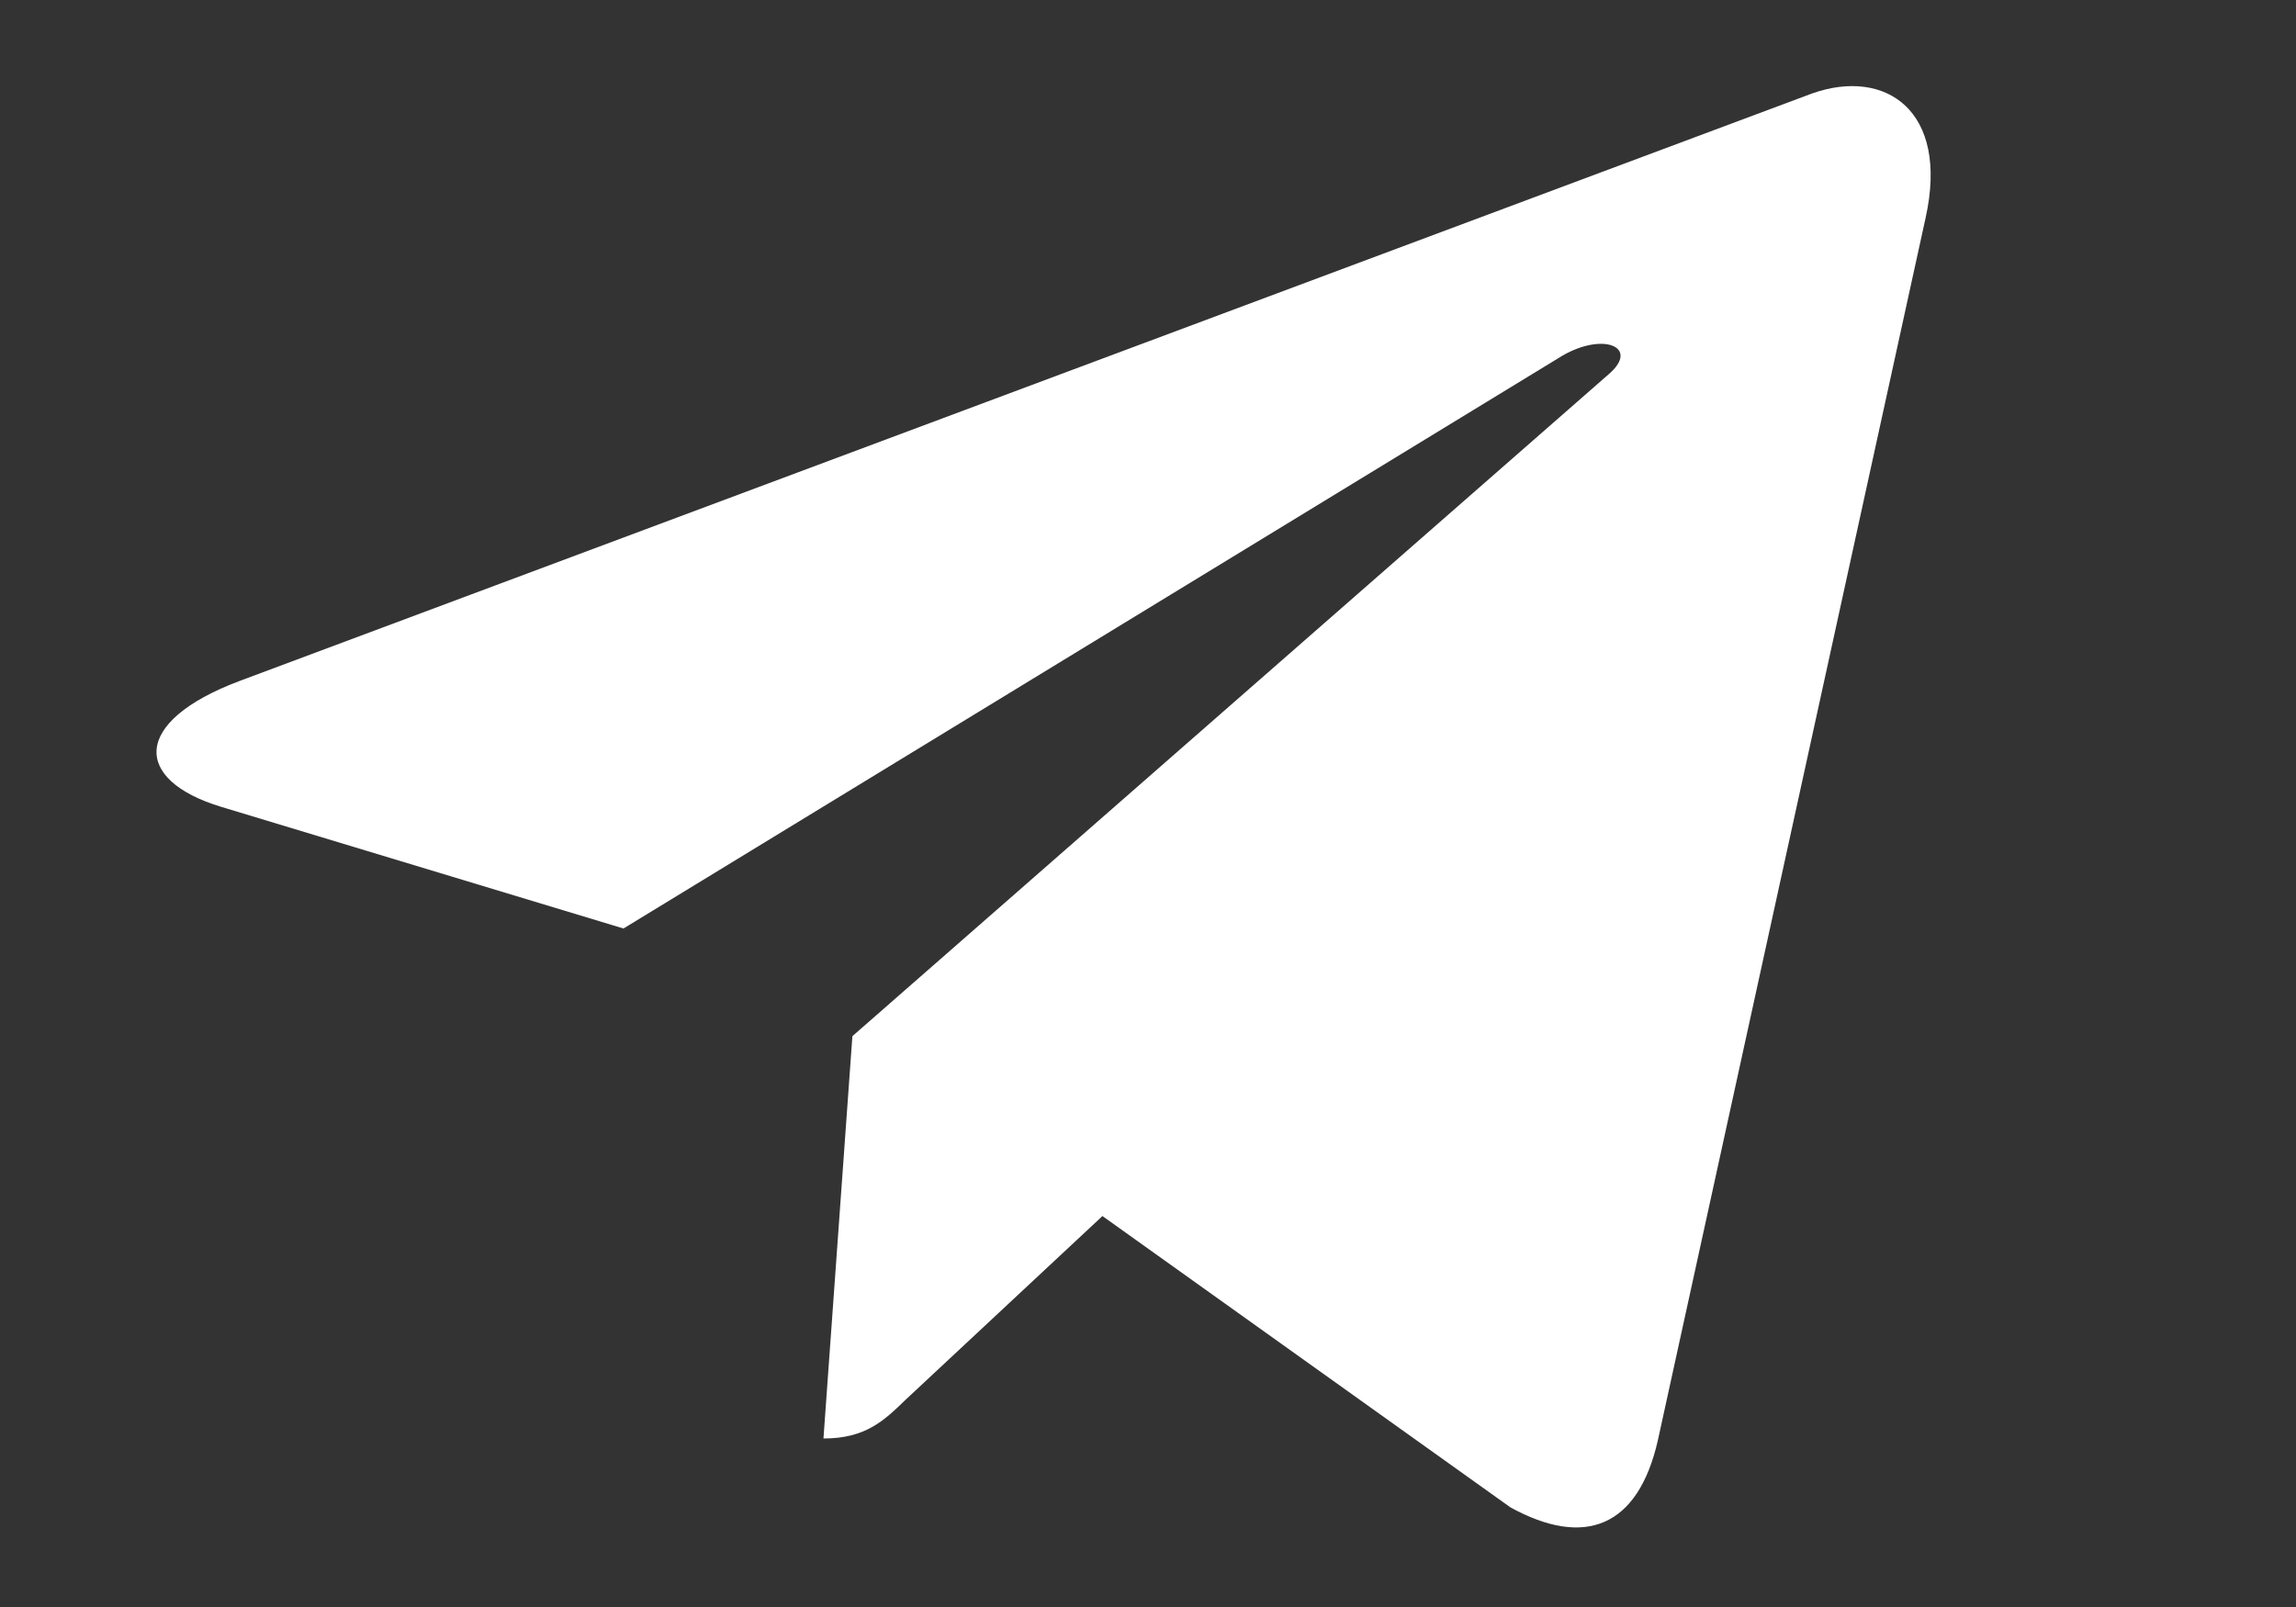<svg width="20" height="14" viewBox="0 0 20 14" fill="none" xmlns="http://www.w3.org/2000/svg">
<rect x="0" y="0" width="20" height="14" fill="#333333" stroke="none"/>
<g clip-path="url(#clip0_406_75312)">
<path d="M16.774 1.896L14.441 12.549C14.269 13.304 13.805 13.488 13.157 13.132L9.603 10.594L7.89 12.193C7.7 12.377 7.54 12.532 7.173 12.532L7.425 9.027L14.011 3.262C14.298 3.018 13.948 2.879 13.57 3.123L5.431 8.089L1.923 7.028C1.16 6.795 1.143 6.289 2.083 5.934L15.788 0.813C16.424 0.59 16.98 0.962 16.774 1.896Z" fill="white"/>
</g>
<defs>
<clipPath id="clip0_406_75312">
<rect width="18.182" height="12.727" fill="white" transform="translate(0.91 0.636)"/>
</clipPath>
</defs>
</svg>
